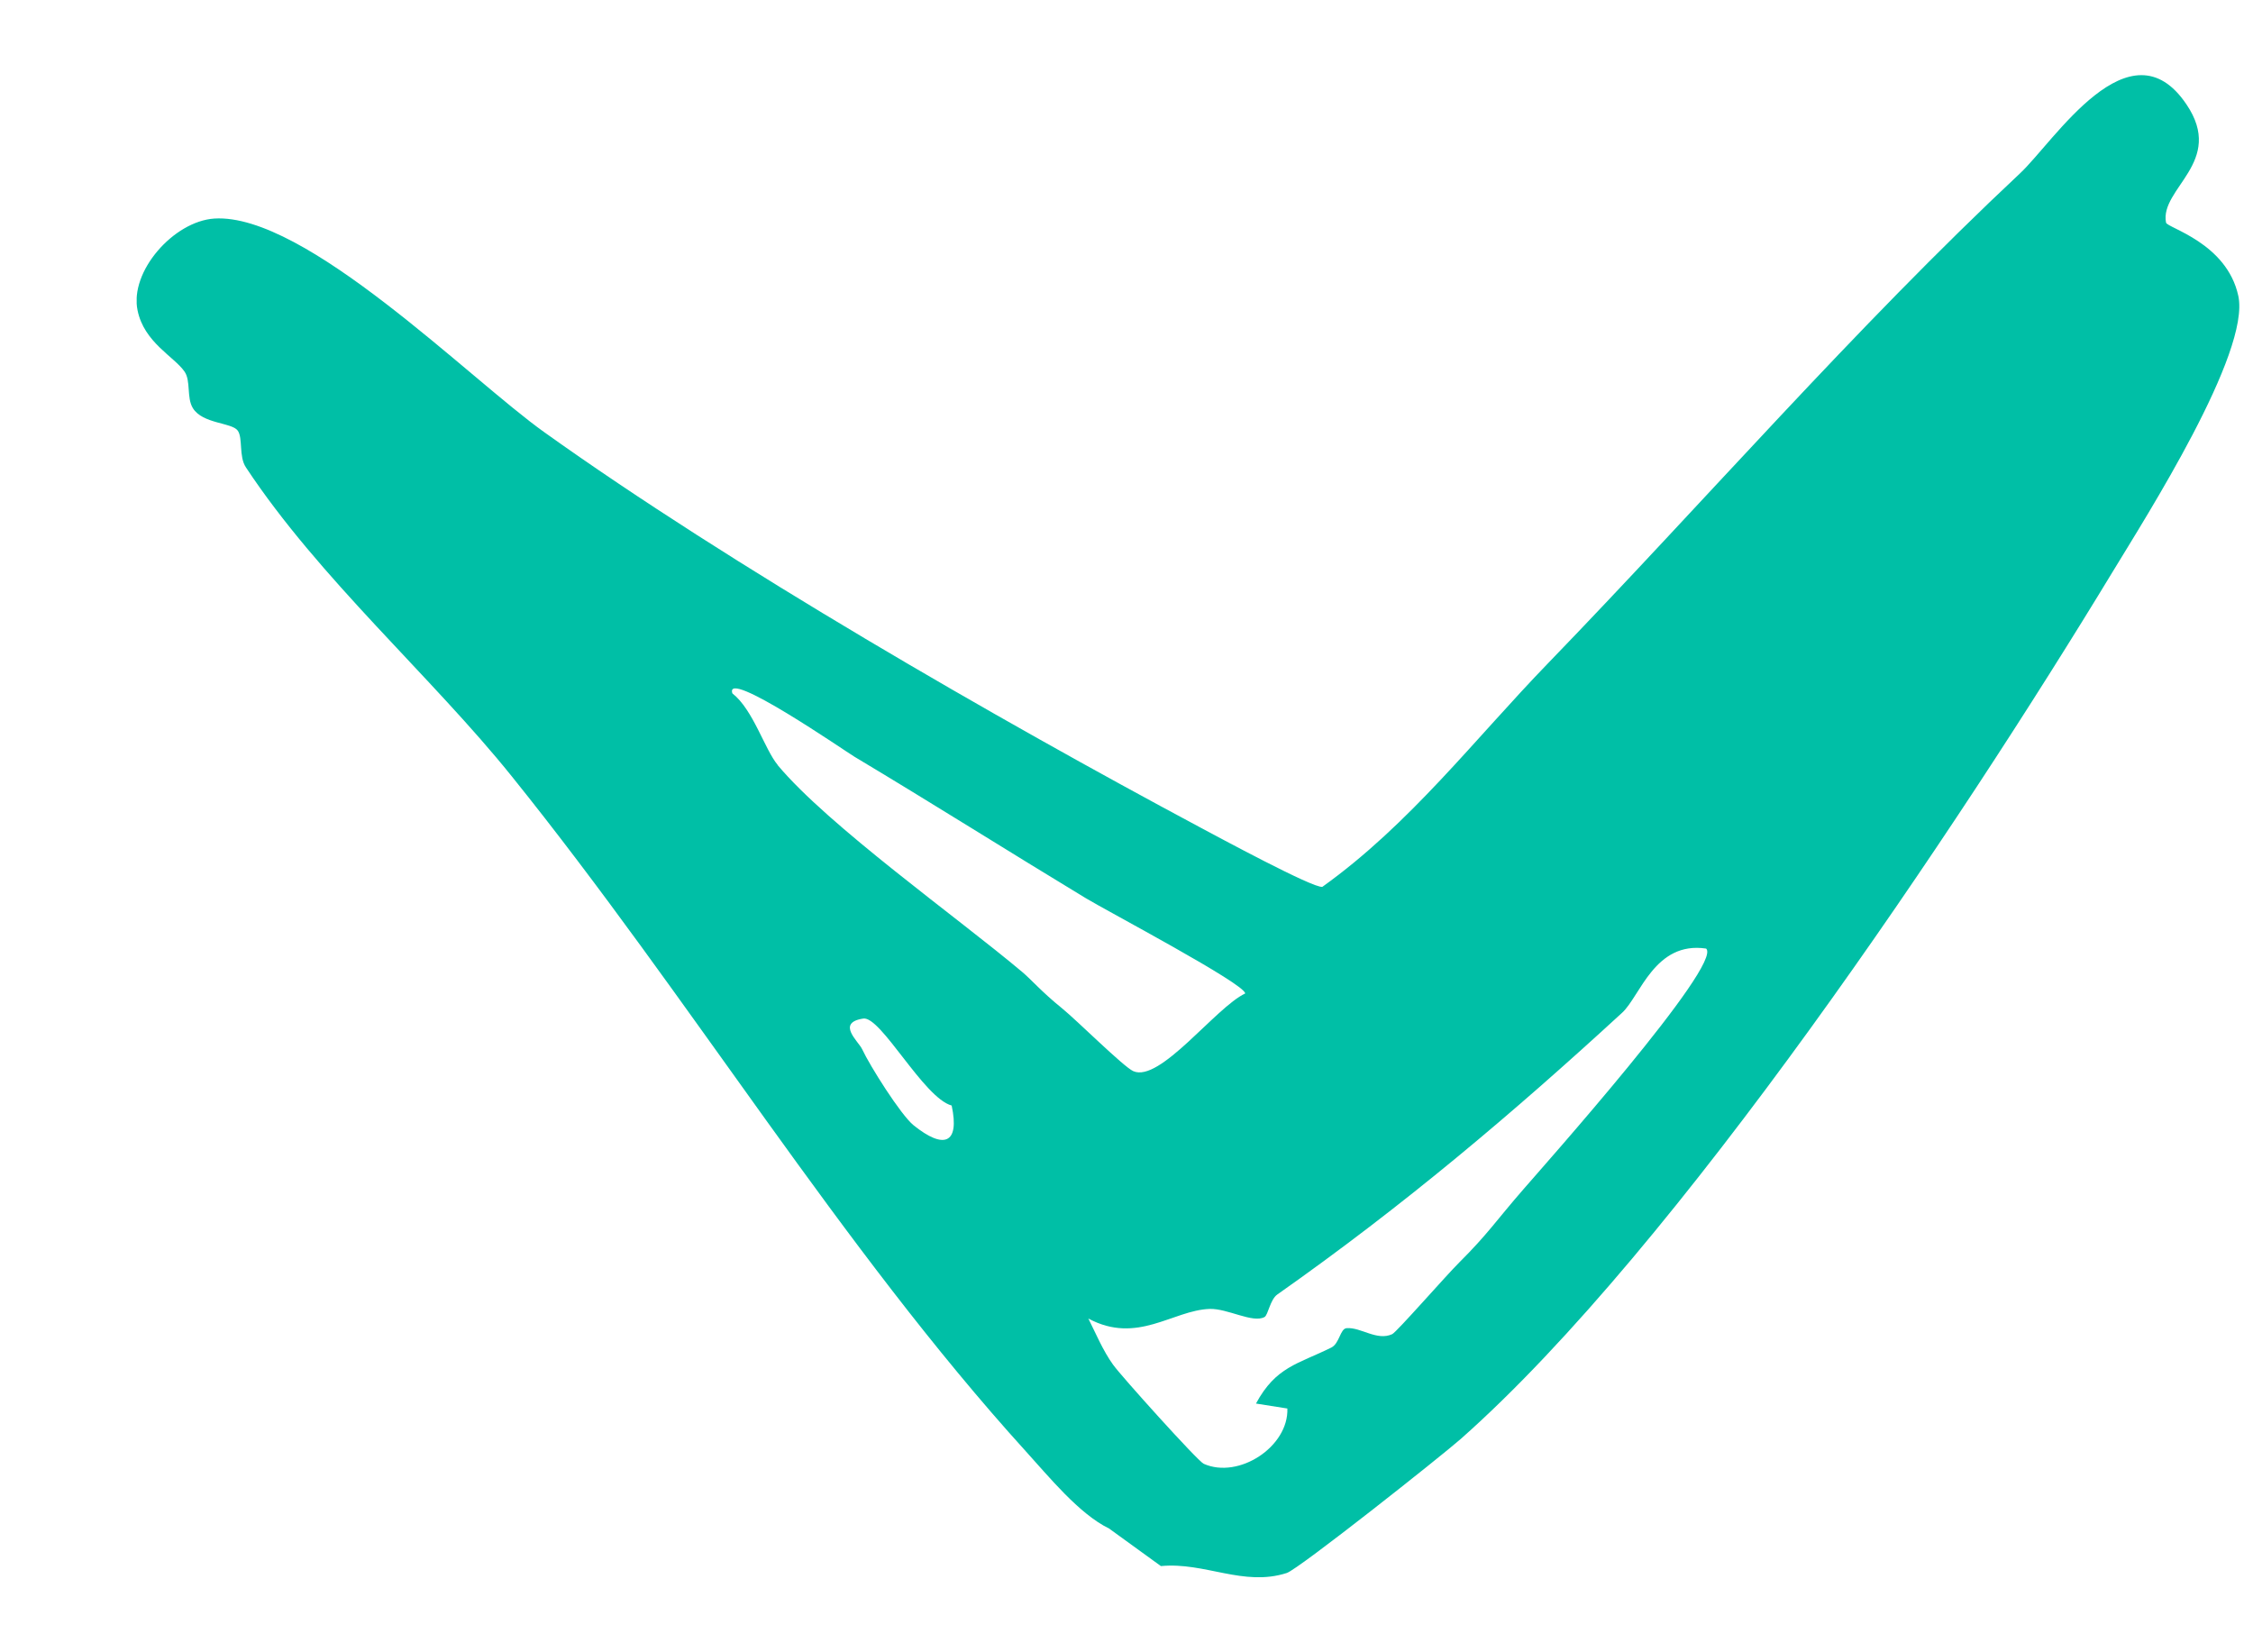 <svg width="15" height="11" viewBox="0 0 15 11" fill="none" xmlns="http://www.w3.org/2000/svg">
<g clip-path="url(#clip0_100_160)">
<path d="M7.729 10.426C8.023 10.398 8.278 10.565 8.567 10.472C8.647 10.446 9.598 9.692 9.725 9.58C11.166 8.306 13.038 5.501 14.066 3.806C14.29 3.437 14.985 2.347 14.902 1.969C14.825 1.616 14.428 1.517 14.421 1.482C14.377 1.254 14.817 1.079 14.557 0.695C14.179 0.134 13.675 0.943 13.449 1.154C12.347 2.186 11.341 3.346 10.309 4.413C9.818 4.92 9.388 5.486 8.804 5.904C8.744 5.915 8.108 5.571 7.986 5.506C6.628 4.78 4.869 3.767 3.626 2.879C3.128 2.525 2.033 1.417 1.427 1.455C1.156 1.473 0.861 1.808 0.916 2.067C0.96 2.28 1.158 2.373 1.228 2.473C1.272 2.535 1.241 2.647 1.284 2.717C1.349 2.823 1.544 2.812 1.583 2.867C1.618 2.917 1.589 3.039 1.637 3.111C2.123 3.848 2.876 4.507 3.407 5.168C4.592 6.64 5.596 8.302 6.828 9.66C6.98 9.827 7.184 10.079 7.384 10.176M5.178 5.093C5.091 4.989 5.015 4.725 4.876 4.616C4.82 4.443 5.629 5.002 5.689 5.038C6.191 5.338 6.732 5.679 7.228 5.979C7.368 6.064 8.293 6.552 8.29 6.614C8.093 6.707 7.722 7.21 7.545 7.131C7.48 7.102 7.171 6.794 7.07 6.712C6.934 6.602 6.87 6.525 6.806 6.471C6.38 6.112 5.514 5.497 5.177 5.093H5.178ZM6.082 7.491C5.997 7.422 5.791 7.095 5.74 6.985C5.716 6.933 5.565 6.809 5.747 6.781C5.864 6.762 6.149 7.309 6.336 7.36C6.391 7.617 6.283 7.653 6.082 7.491H6.082ZM7.411 9.086C7.343 8.991 7.298 8.882 7.246 8.778C7.572 8.953 7.807 8.723 8.053 8.714C8.173 8.71 8.34 8.811 8.419 8.768C8.443 8.754 8.456 8.652 8.504 8.618C9.347 8.025 10.072 7.411 10.8 6.742C10.92 6.632 11.017 6.264 11.359 6.315C11.474 6.419 10.263 7.778 10.143 7.917C9.961 8.126 9.905 8.216 9.717 8.403C9.63 8.489 9.299 8.868 9.269 8.882C9.167 8.929 9.061 8.835 8.966 8.842C8.922 8.845 8.919 8.943 8.864 8.971C8.64 9.082 8.495 9.098 8.362 9.344L8.571 9.377C8.58 9.632 8.246 9.849 8.014 9.745C7.973 9.726 7.462 9.158 7.412 9.087L7.411 9.086Z" fill="#00BFA6"/>
</g>
<defs>
<clipPath id="clip0_100_160">
<rect width="10" height="14" fill="white" transform="matrix(0 1 1 0 0.91 0.5)"/>
</clipPath>
</defs>
</svg>
